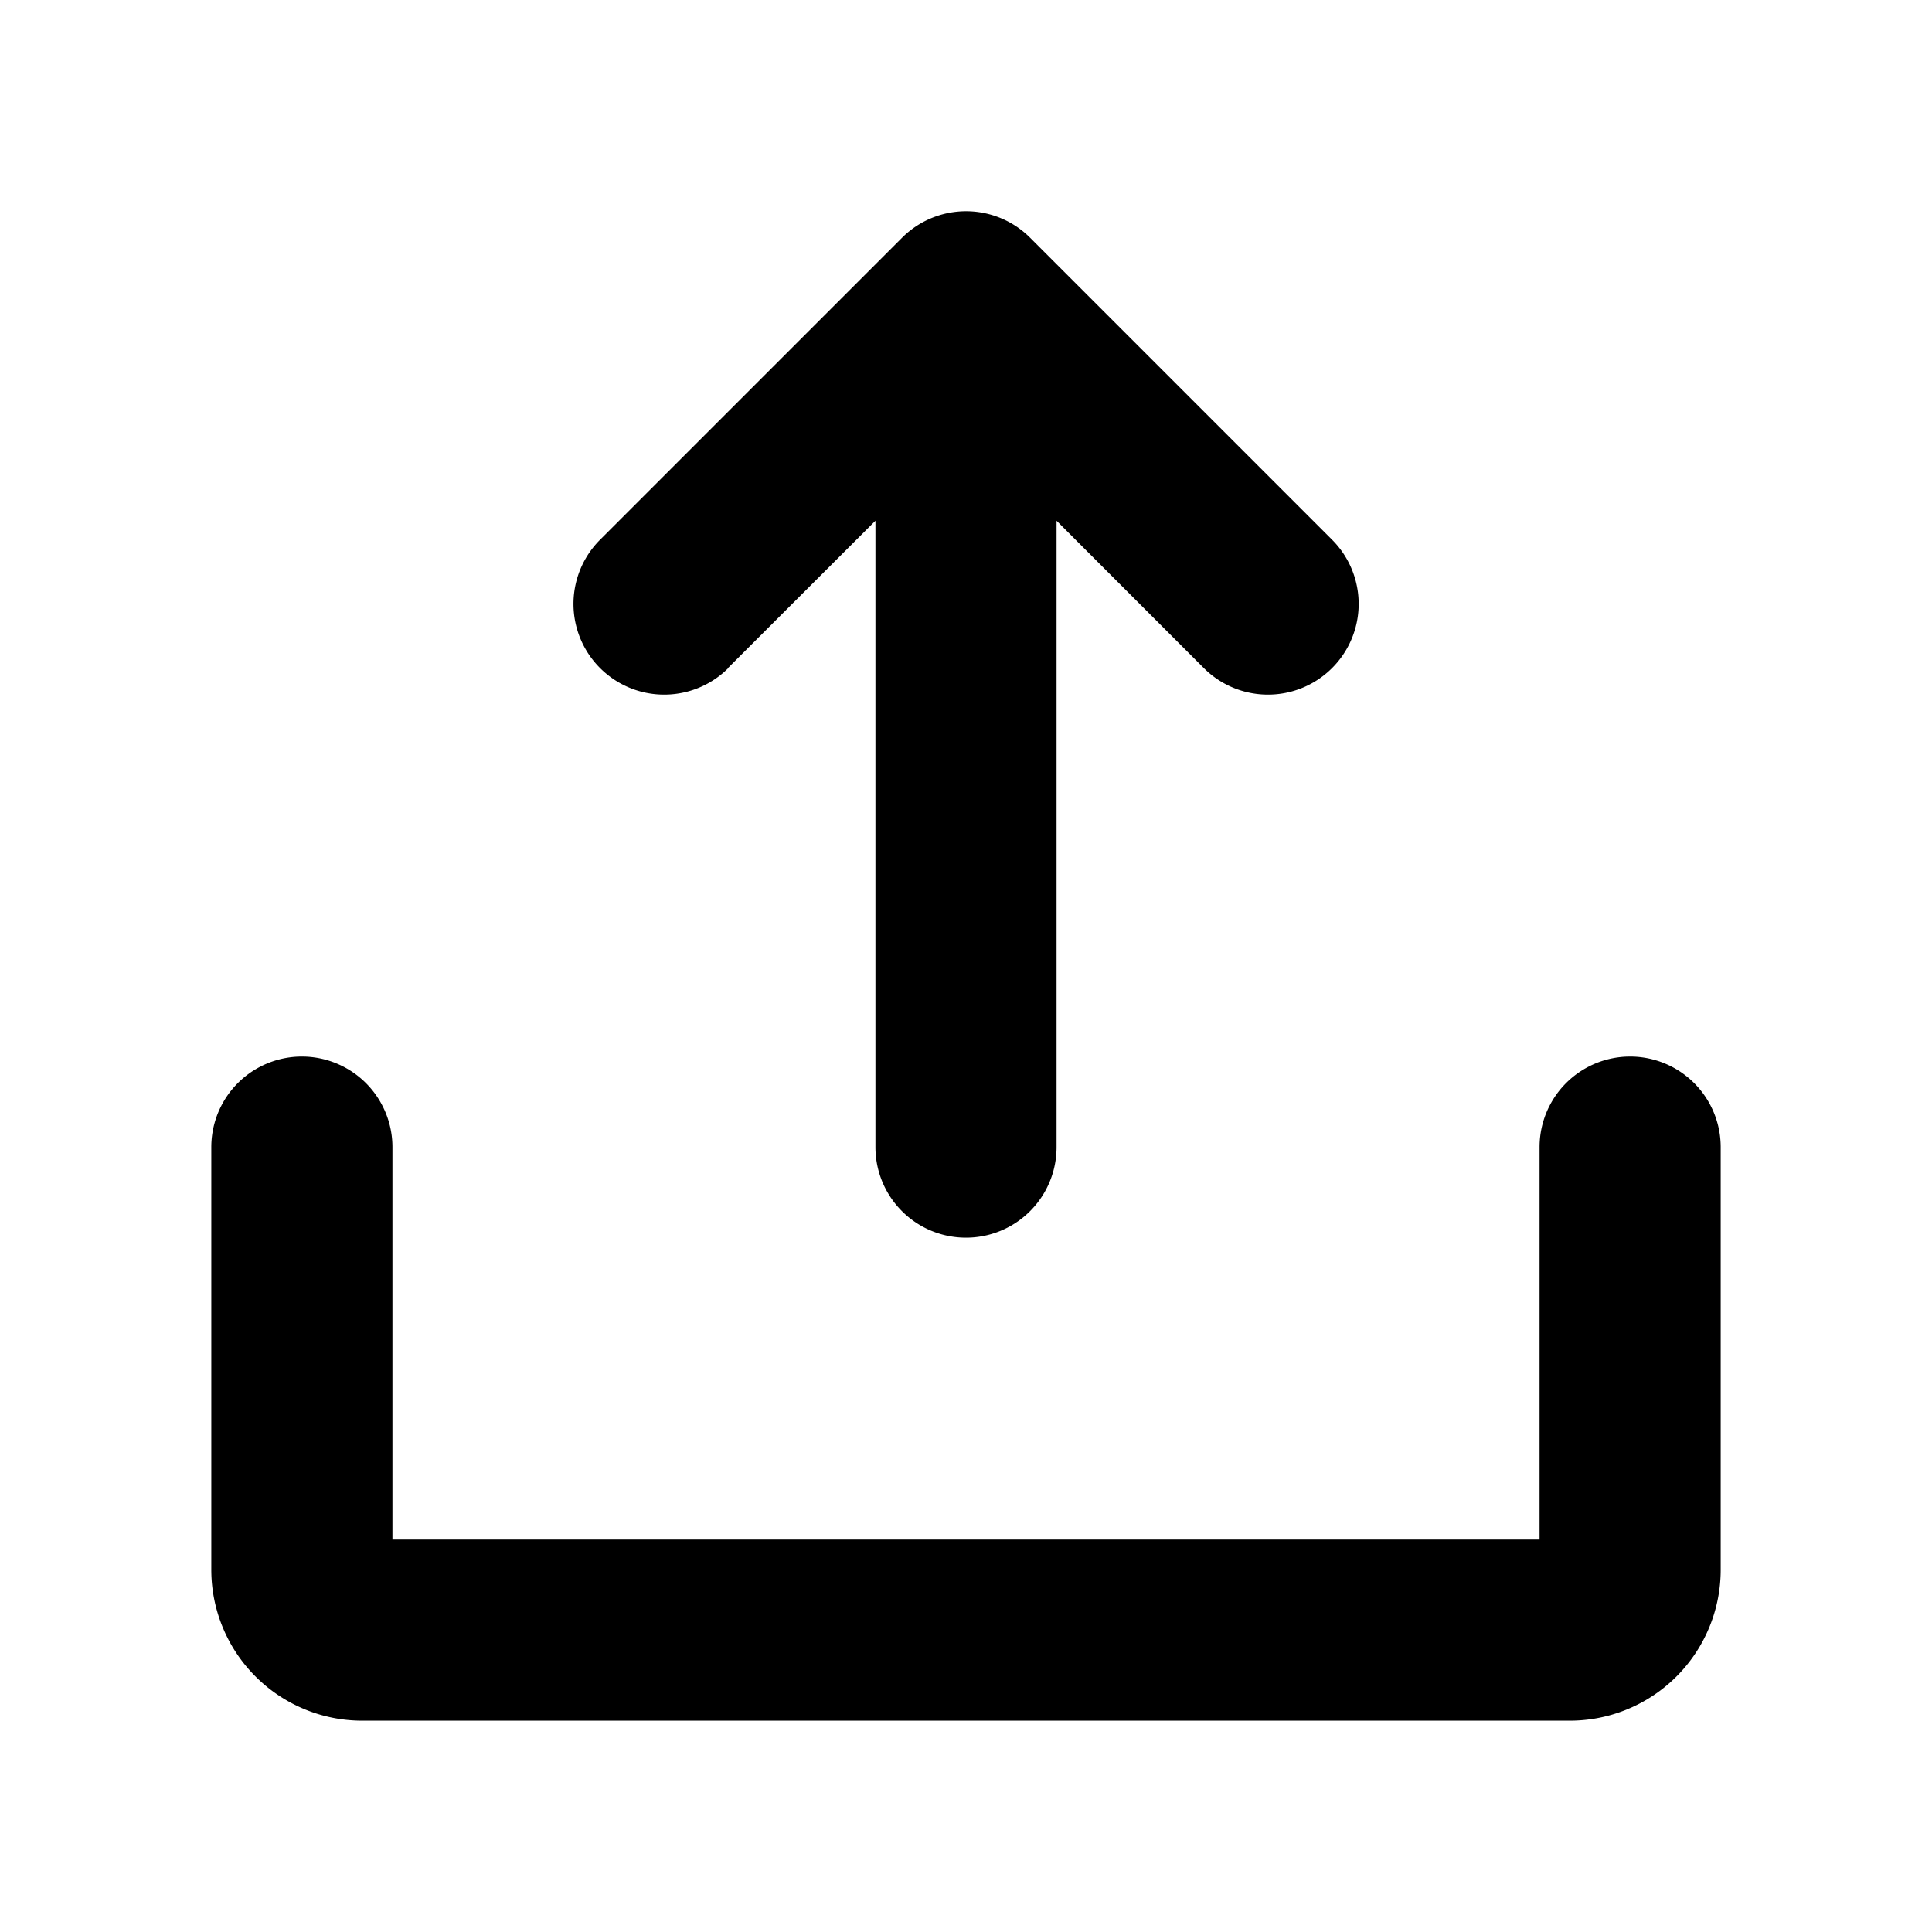 <svg xmlns="http://www.w3.org/2000/svg" viewBox="0 0 256 256" fill="currentColor"><path d="M228,152v56a20,20,0,0,1-20,20H48a20,20,0,0,1-20-20V152a12,12,0,0,1,24,0v52H204V152a12,12,0,0,1,24,0ZM96.49,88.49,116,69v83a12,12,0,0,0,24,0V69l19.51,19.52a12,12,0,0,0,17-17l-40-40a12,12,0,0,0-17,0l-40,40a12,12,0,0,0,17,17Z"/></svg>